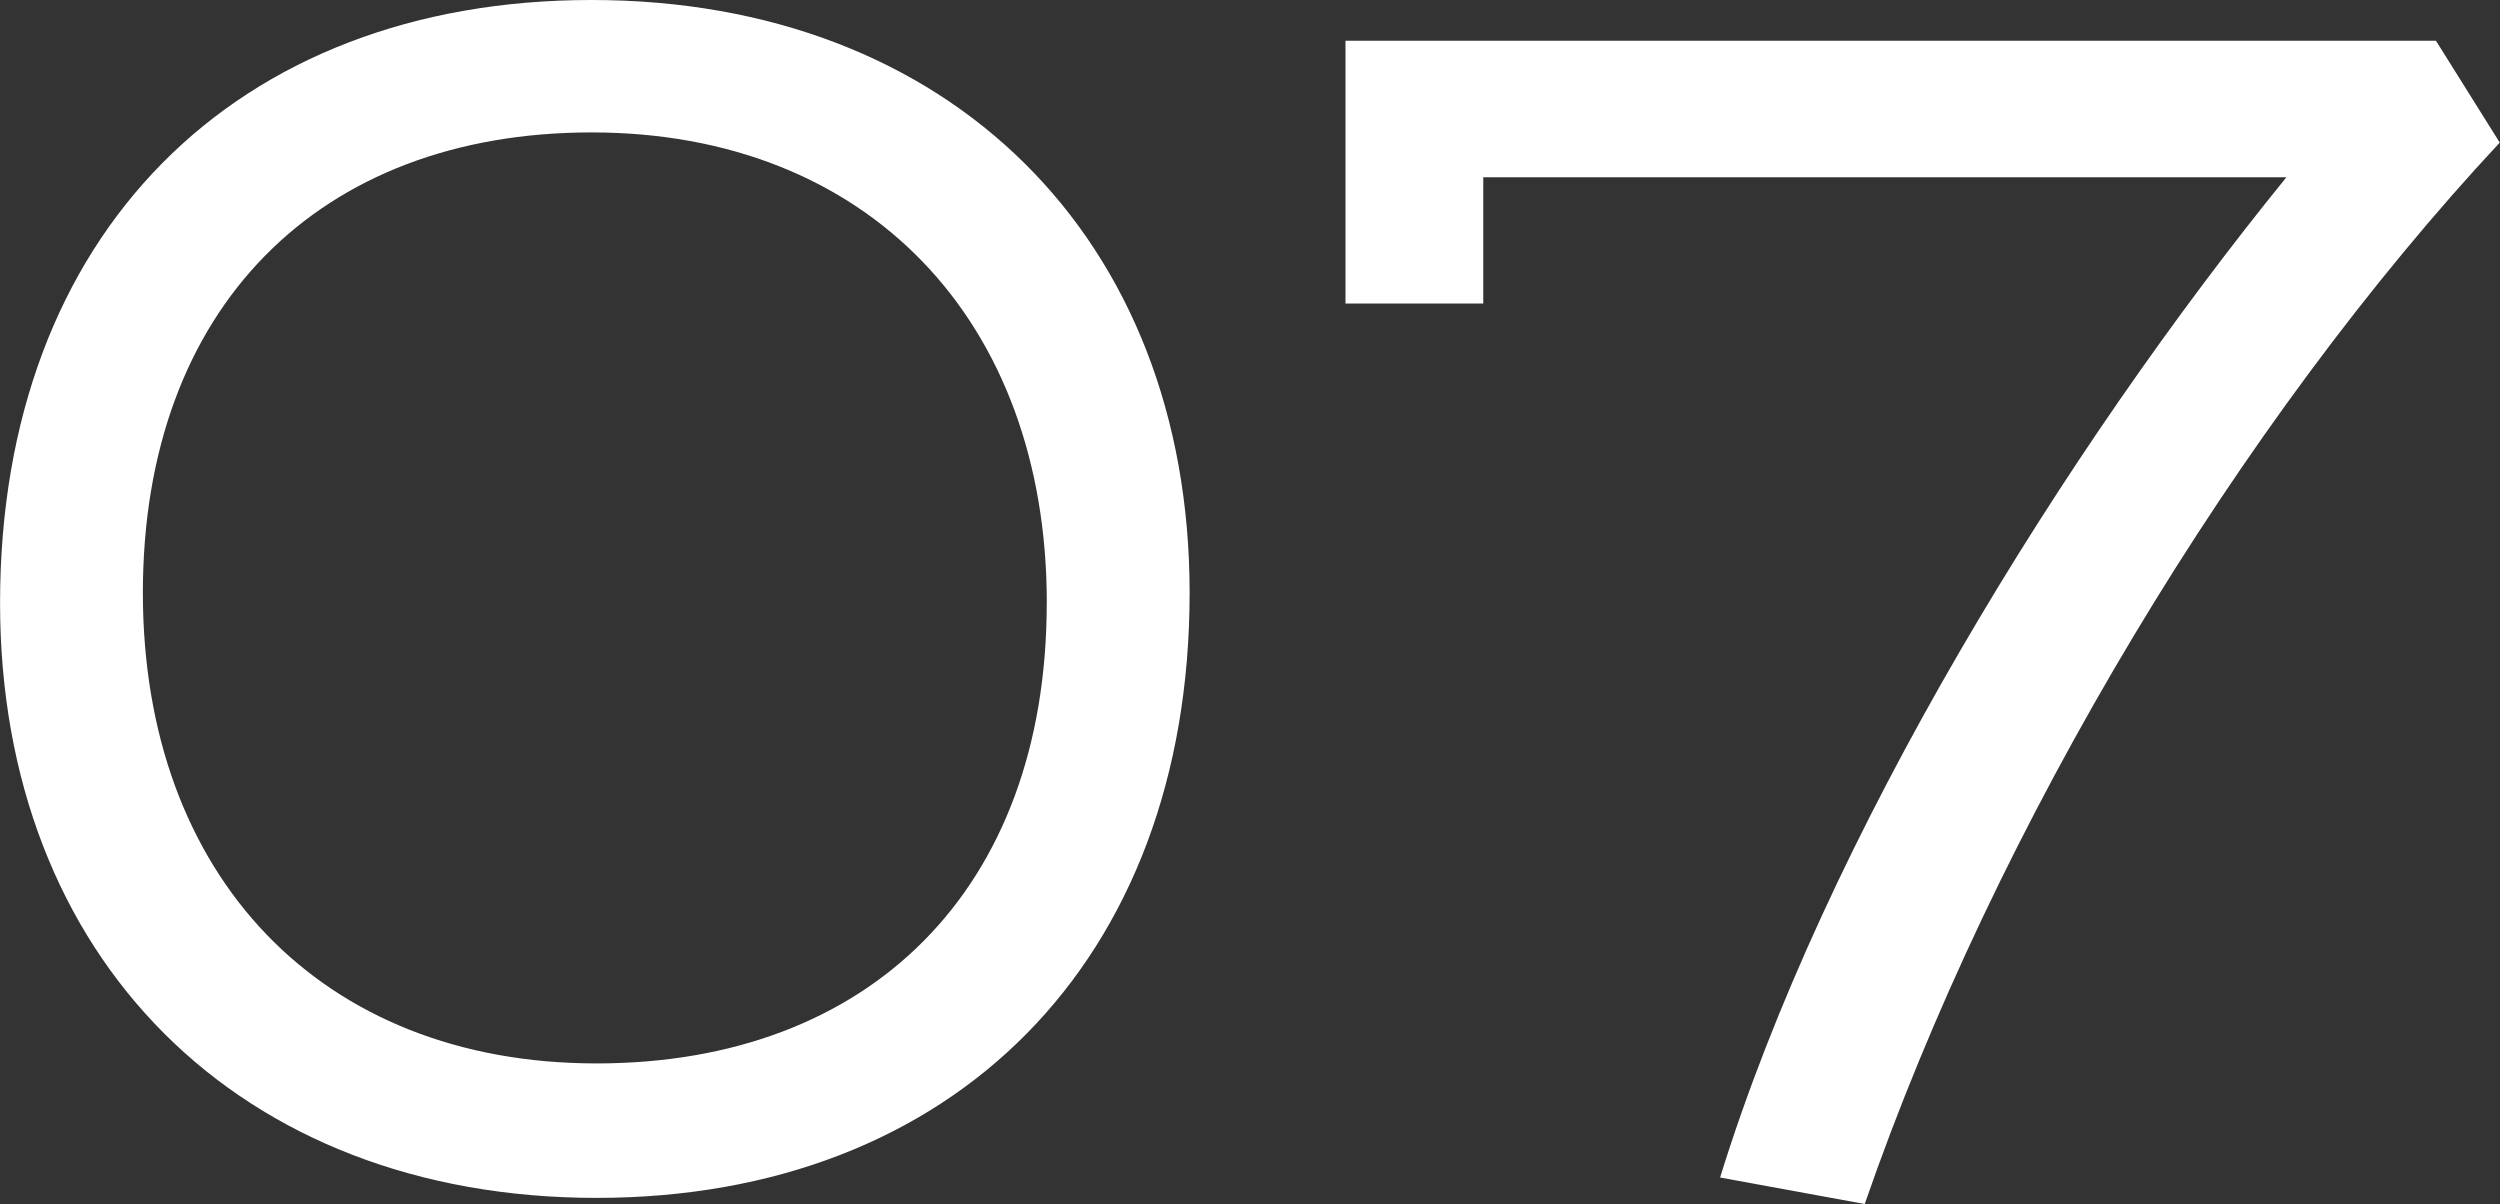 <svg xmlns="http://www.w3.org/2000/svg" width="122.716" height="59.1" viewBox="0 0 122.716 59.1">
  <rect x="0" y="0" width="122.716" height="59.1" fill="#333333" stroke="none"/>
  <defs>
    <style>
      .cls-1 {
        fill: #fff;
        fill-rule: evenodd;
      }
    </style>
  </defs>
  <path id="_06_special_num7-white.svg" data-name="06_special_num7-white.svg" class="cls-1" d="M952.625,13546c17.485,0,29.113-11.6,29.113-29.7,0-17.4-11.793-29.1-29.36-29.1-17.484,0-29.031,11.5-29.031,29.6C923.347,13534.2,935.058,13546,952.625,13546Zm22.1-29.2c0,14.1-8.742,22.6-22.1,22.6-13.525,0-22.268-9.2-22.268-23.1,0-14,8.66-22.6,22.021-22.6C965.9,13493.7,974.728,13502.9,974.728,13516.8Zm14.664-27.6v12.9h6.763v-6.2h39.425c-10.89,13.4-22.6,32.3-27.8,49.1l7.1,1.3c6.43-18.6,18.39-38.4,31.17-52.1l-3.13-5H989.392Z" transform="translate(-923.344 -13487.2)"/>
</svg>
